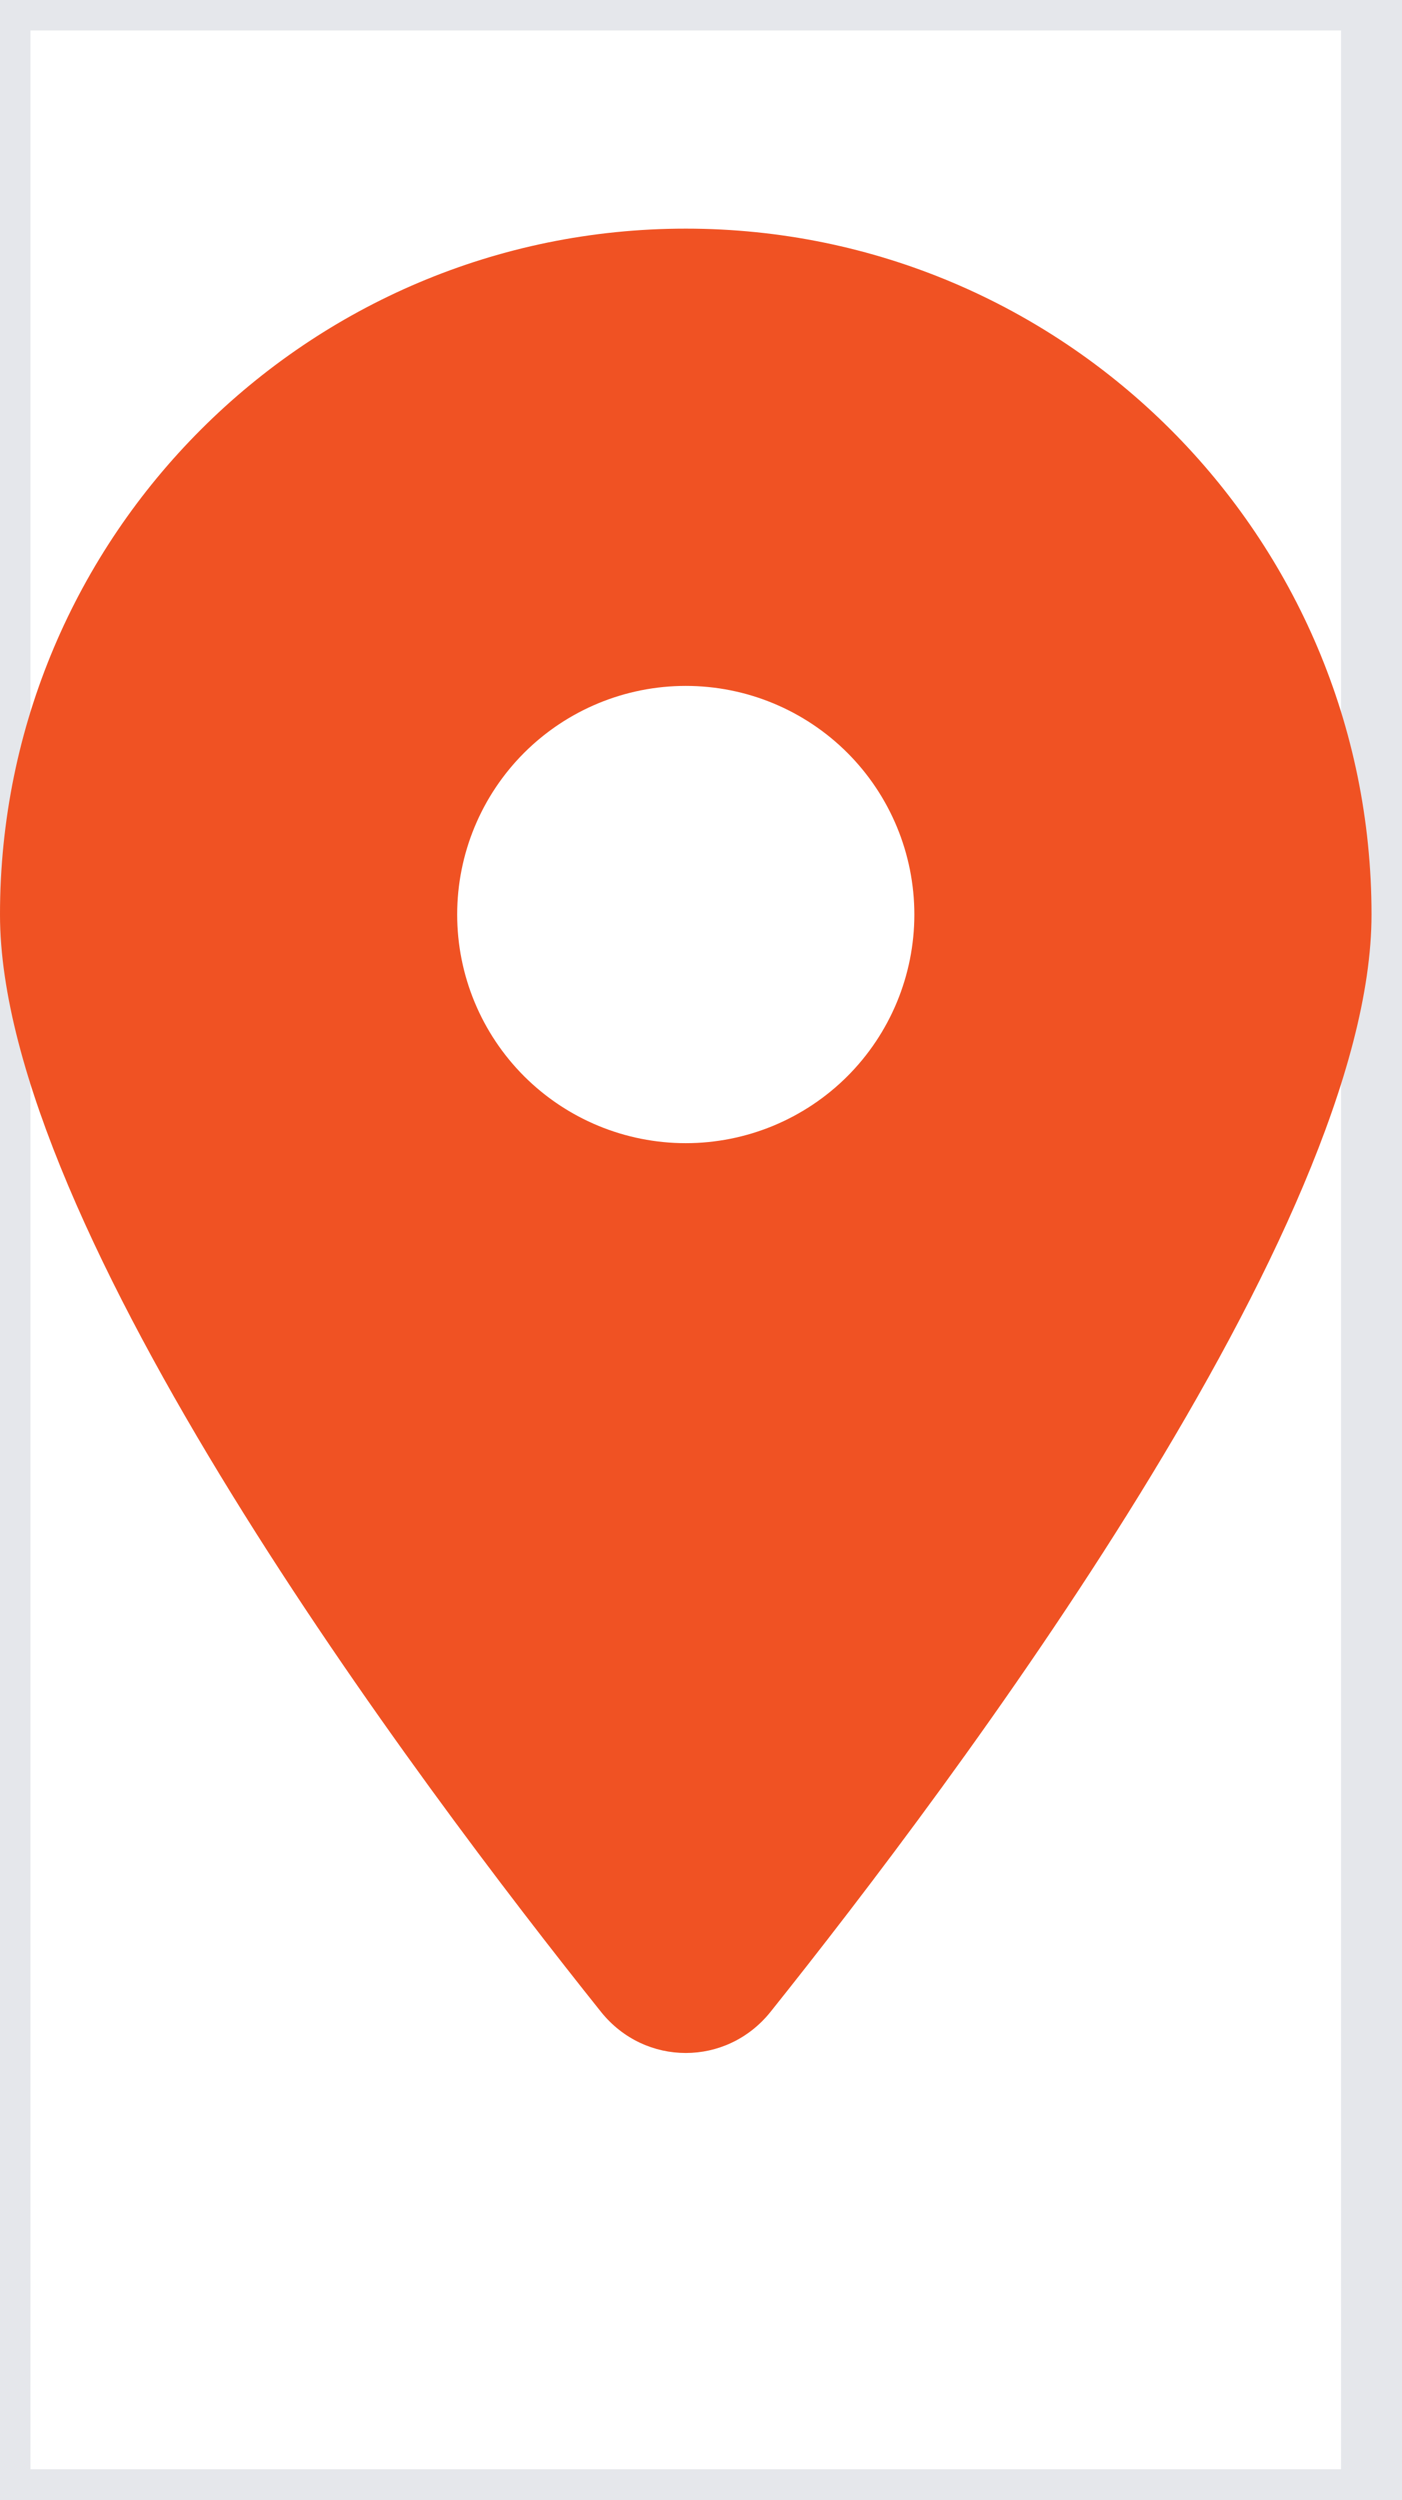 <?xml version="1.0" encoding="utf-8"?>
<svg xmlns="http://www.w3.org/2000/svg" fill="none" height="100%" overflow="visible" preserveAspectRatio="none" style="display: block;" viewBox="0 0 23 41" width="100%">
<g id="i">
<path d="M22.5 41H0V0H22.5V41Z" stroke="#E5E7EB"/>
<g id="svg">
<g id="Frame">
<g clip-path="url(#clip0_0_4811)">
<path d="M12.639 33C15.645 29.238 22.5 20.121 22.5 15C22.5 8.789 17.461 3.75 11.25 3.75C5.039 3.75 0 8.789 0 15C0 20.121 6.855 29.238 9.861 33C10.582 33.897 11.918 33.897 12.639 33ZM11.25 11.25C12.245 11.25 13.198 11.645 13.902 12.348C14.605 13.052 15 14.005 15 15C15 15.995 14.605 16.948 13.902 17.652C13.198 18.355 12.245 18.75 11.25 18.75C10.255 18.75 9.302 18.355 8.598 17.652C7.895 16.948 7.5 15.995 7.5 15C7.5 14.005 7.895 13.052 8.598 12.348C9.302 11.645 10.255 11.25 11.25 11.25Z" fill="#F05223" id="Vector"/>
</g>
</g>
</g>
</g>
<defs>
<clipPath id="clip0_0_4811">
<path d="M0 3.75H22.5V33.75H0V3.75Z" fill="white"/>
</clipPath>
</defs>
</svg>